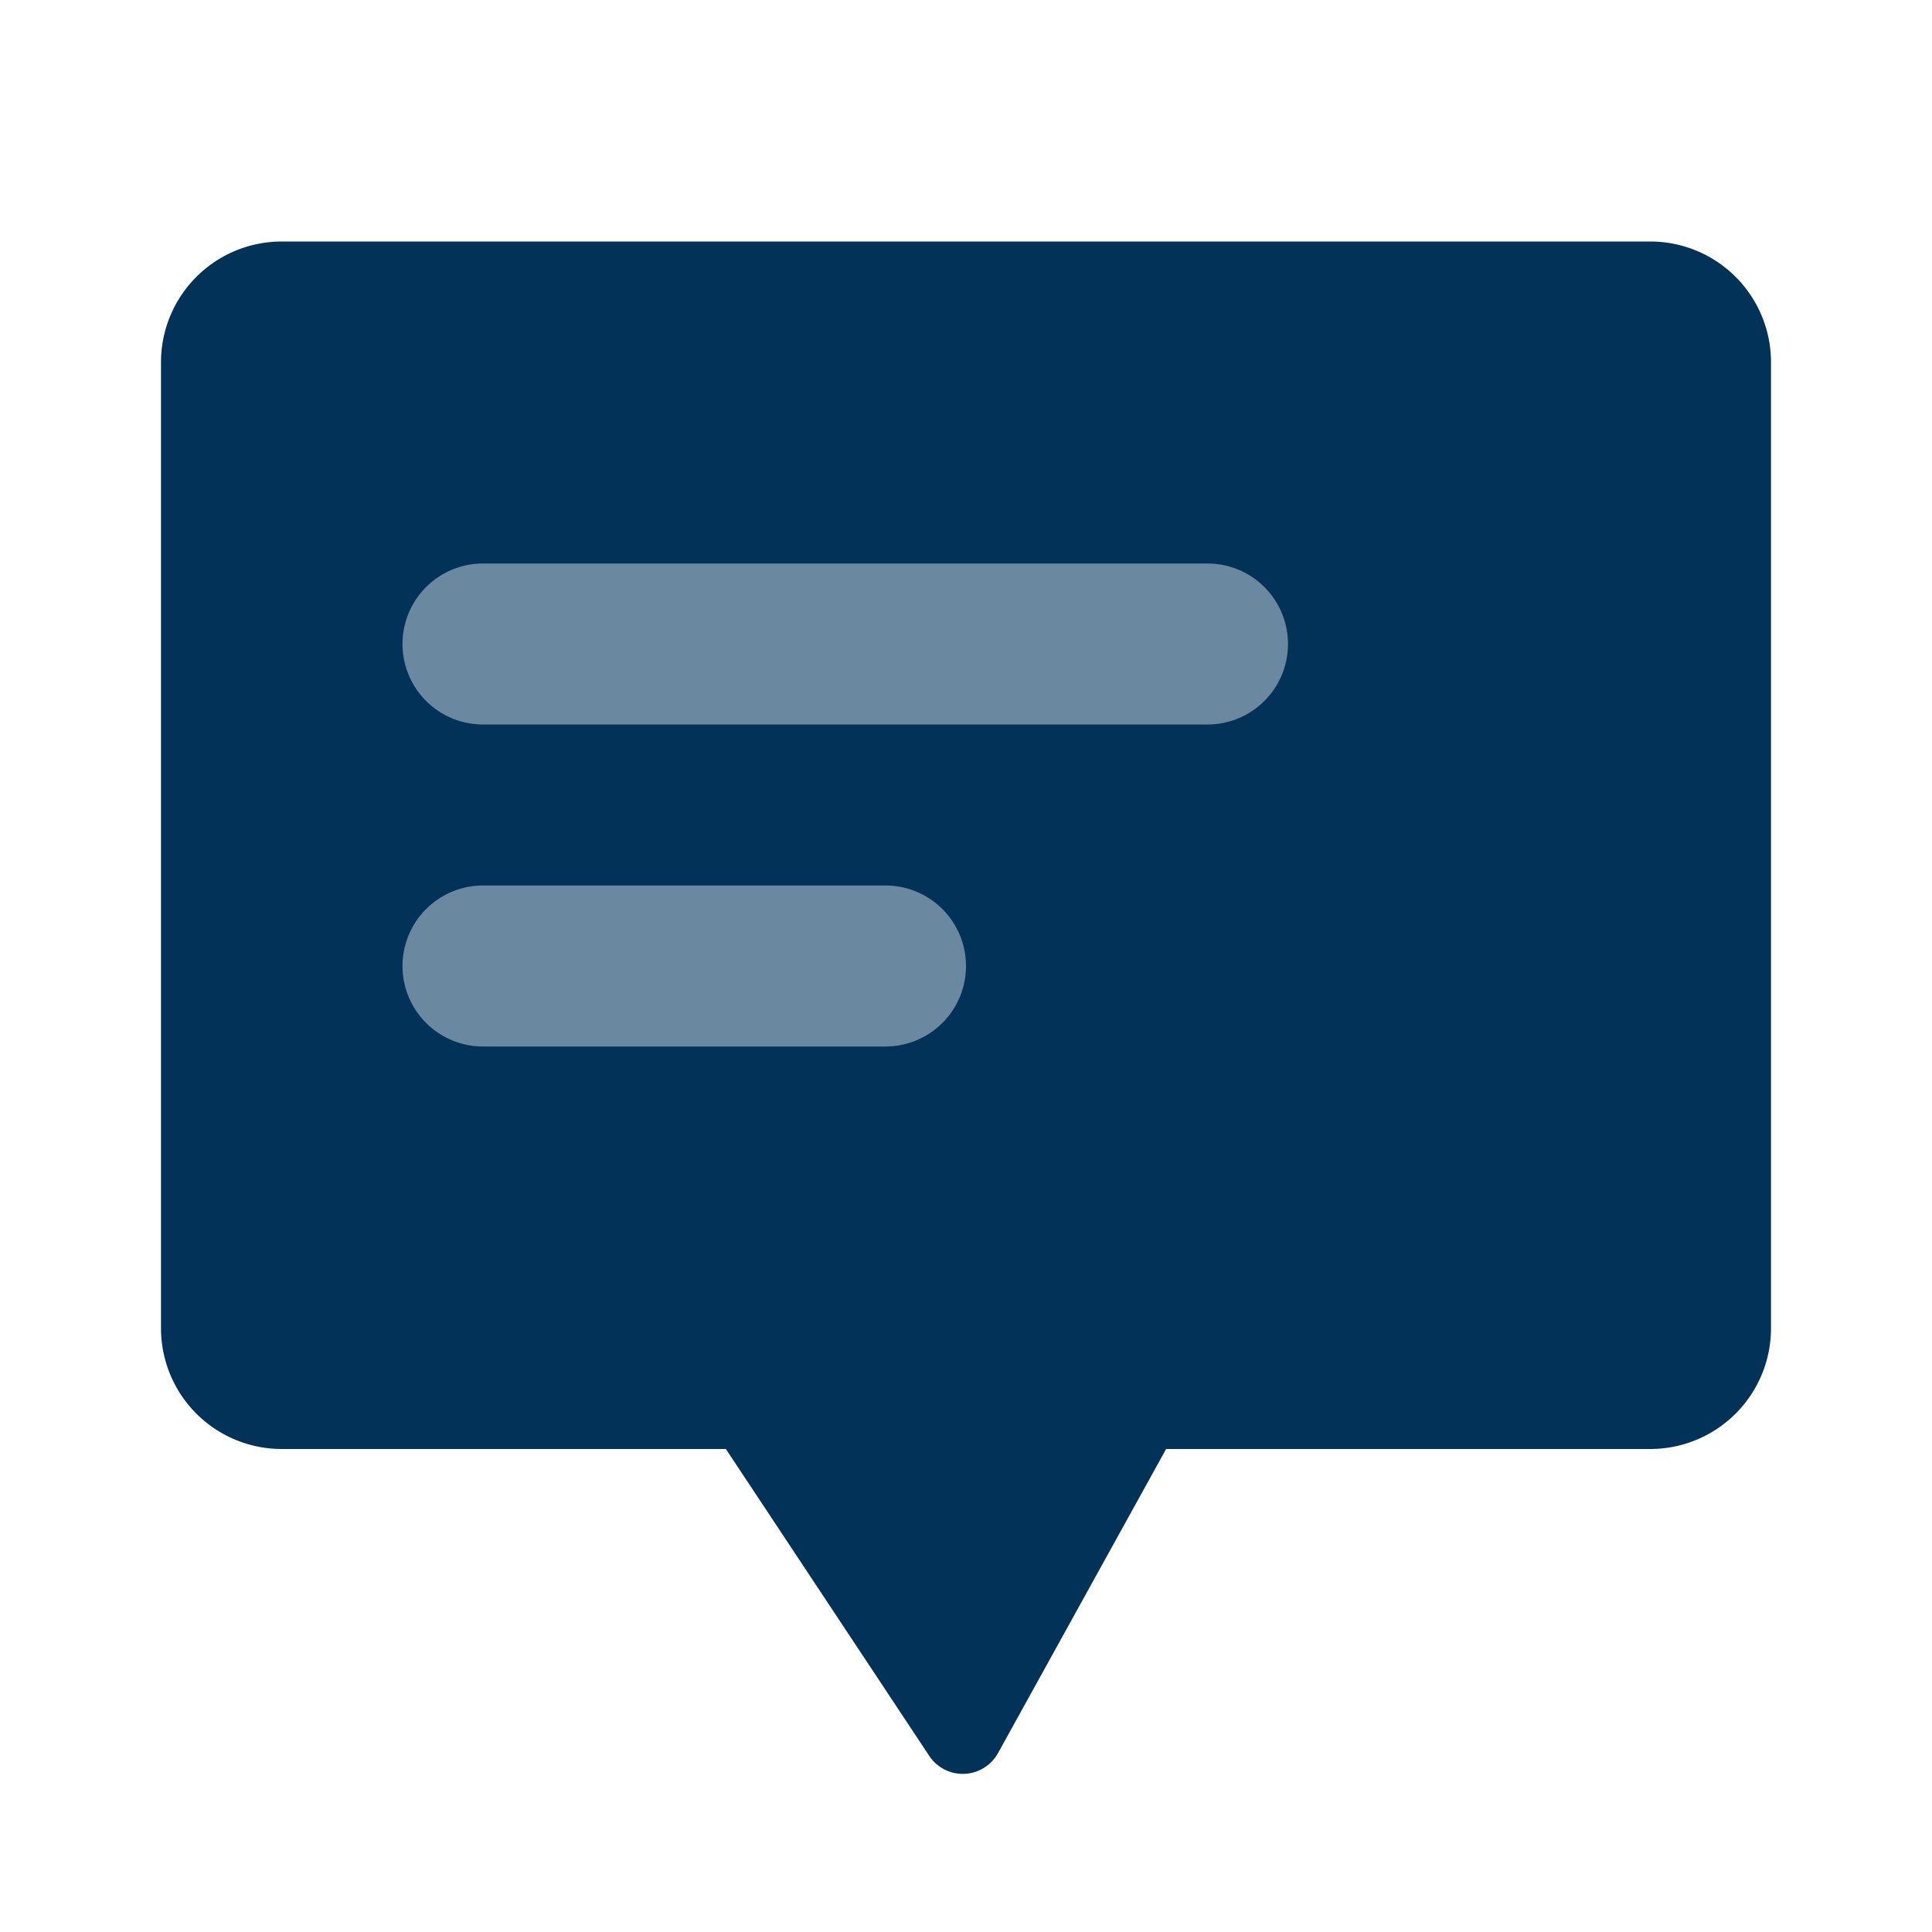<svg width="24" height="24" viewBox="0 0 24 24" fill="none" xmlns="http://www.w3.org/2000/svg"><path fill-rule="evenodd" clip-rule="evenodd" d="M3.5 3A1.5 1.5 0 0 0 2 4.5v12A1.5 1.5 0 0 0 3.5 18h5.517l2.527 3.813a.5.5 0 0 0 .854-.036L14.486 18H20.5a1.5 1.5 0 0 0 1.5-1.5v-12A1.5 1.5 0 0 0 20.5 3h-17z" fill="#033258"/><path fill-rule="evenodd" clip-rule="evenodd" d="M6 7h9a1 1 0 1 1 0 2H6a1 1 0 0 1 0-2zm0 4h5a1 1 0 1 1 0 2H6a1 1 0 1 1 0-2z" fill="#6A889F"/></svg>